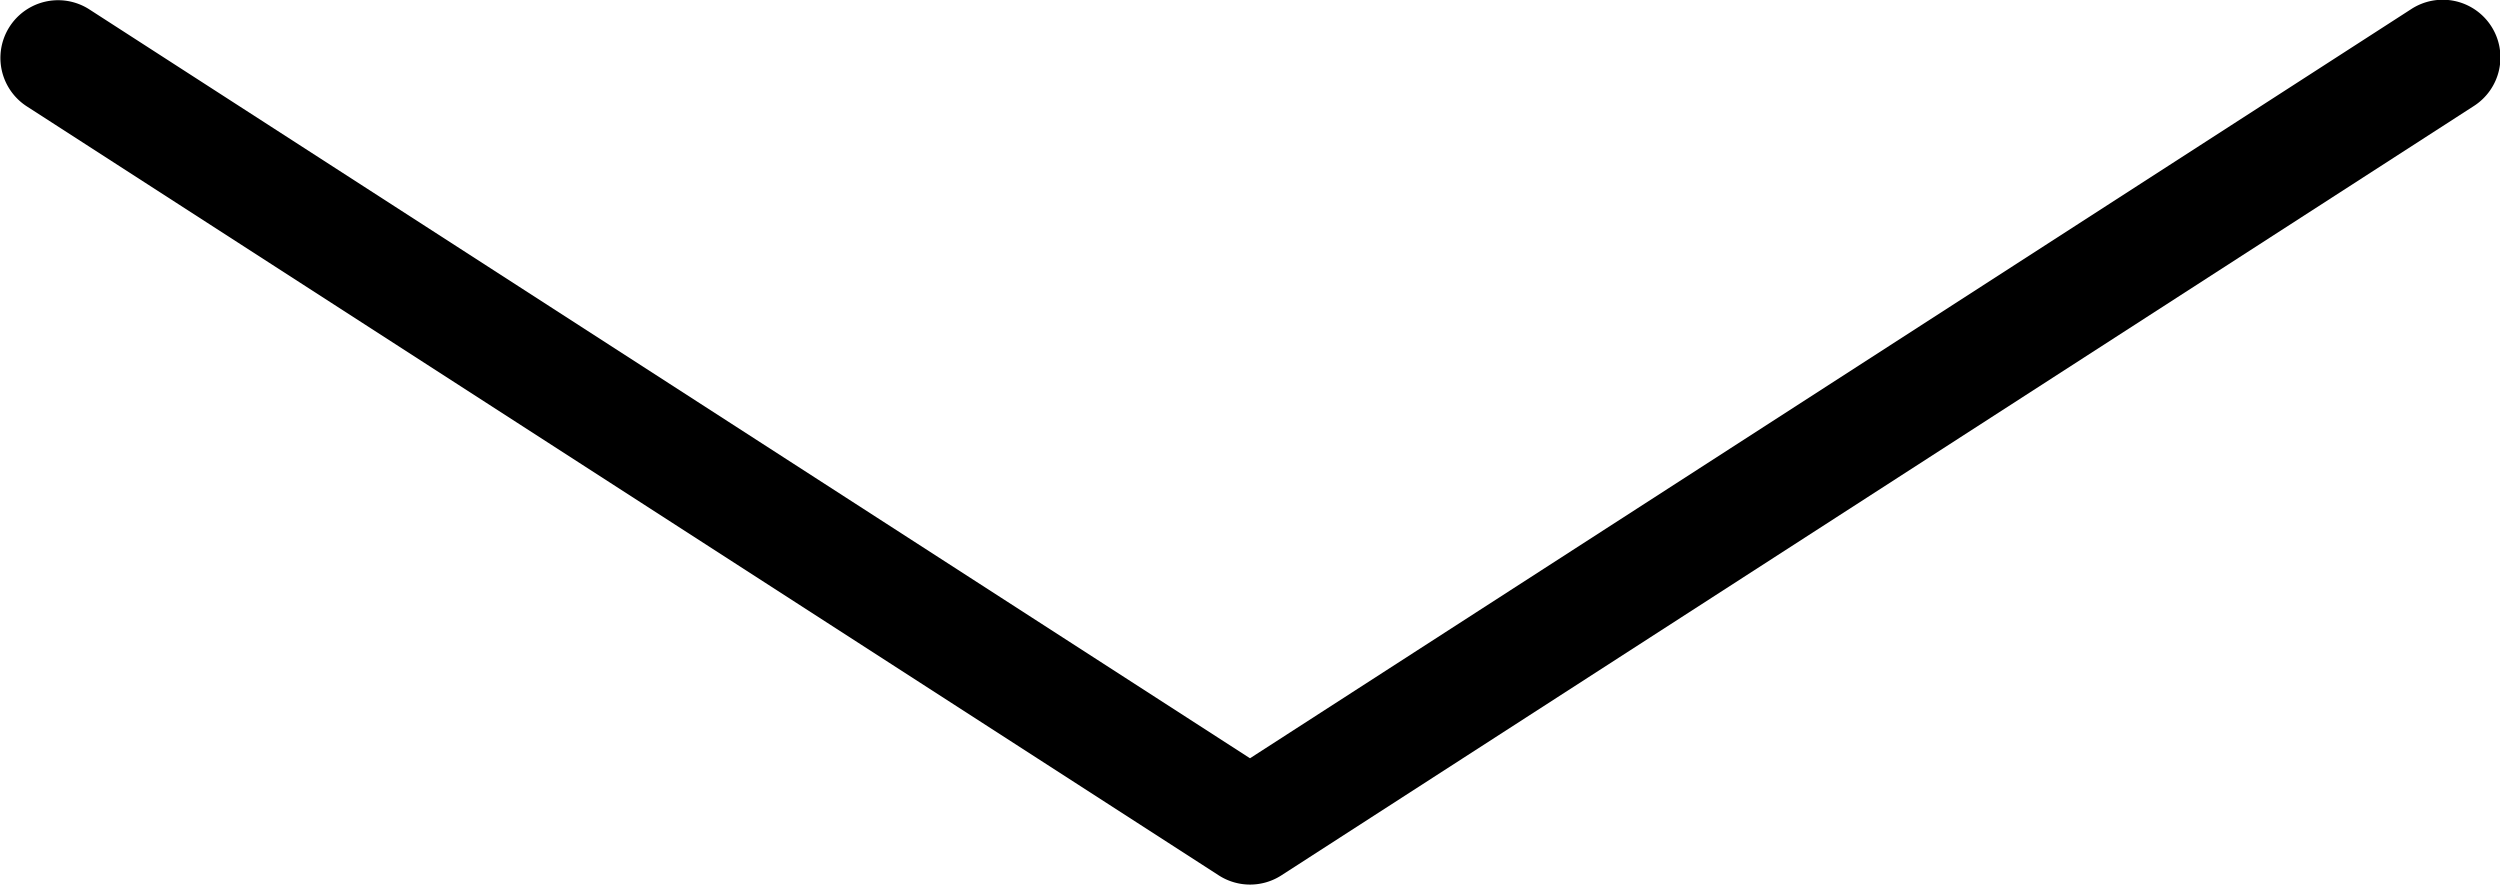 <svg xmlns="http://www.w3.org/2000/svg" width="65" height="23" viewBox="0 0 65 23">
  <path id="Path_138" data-name="Path 138" d="M960,1035.9a1.5,1.5,0,0,1-.813-.24l-31-20a1.5,1.5,0,0,1,1.626-2.521L960,1032.616l30.187-19.475a1.5,1.5,0,1,1,1.626,2.521l-31,20A1.5,1.5,0,0,1,960,1035.9Z" transform="translate(-927.5 -1012.901)"/>
</svg>
